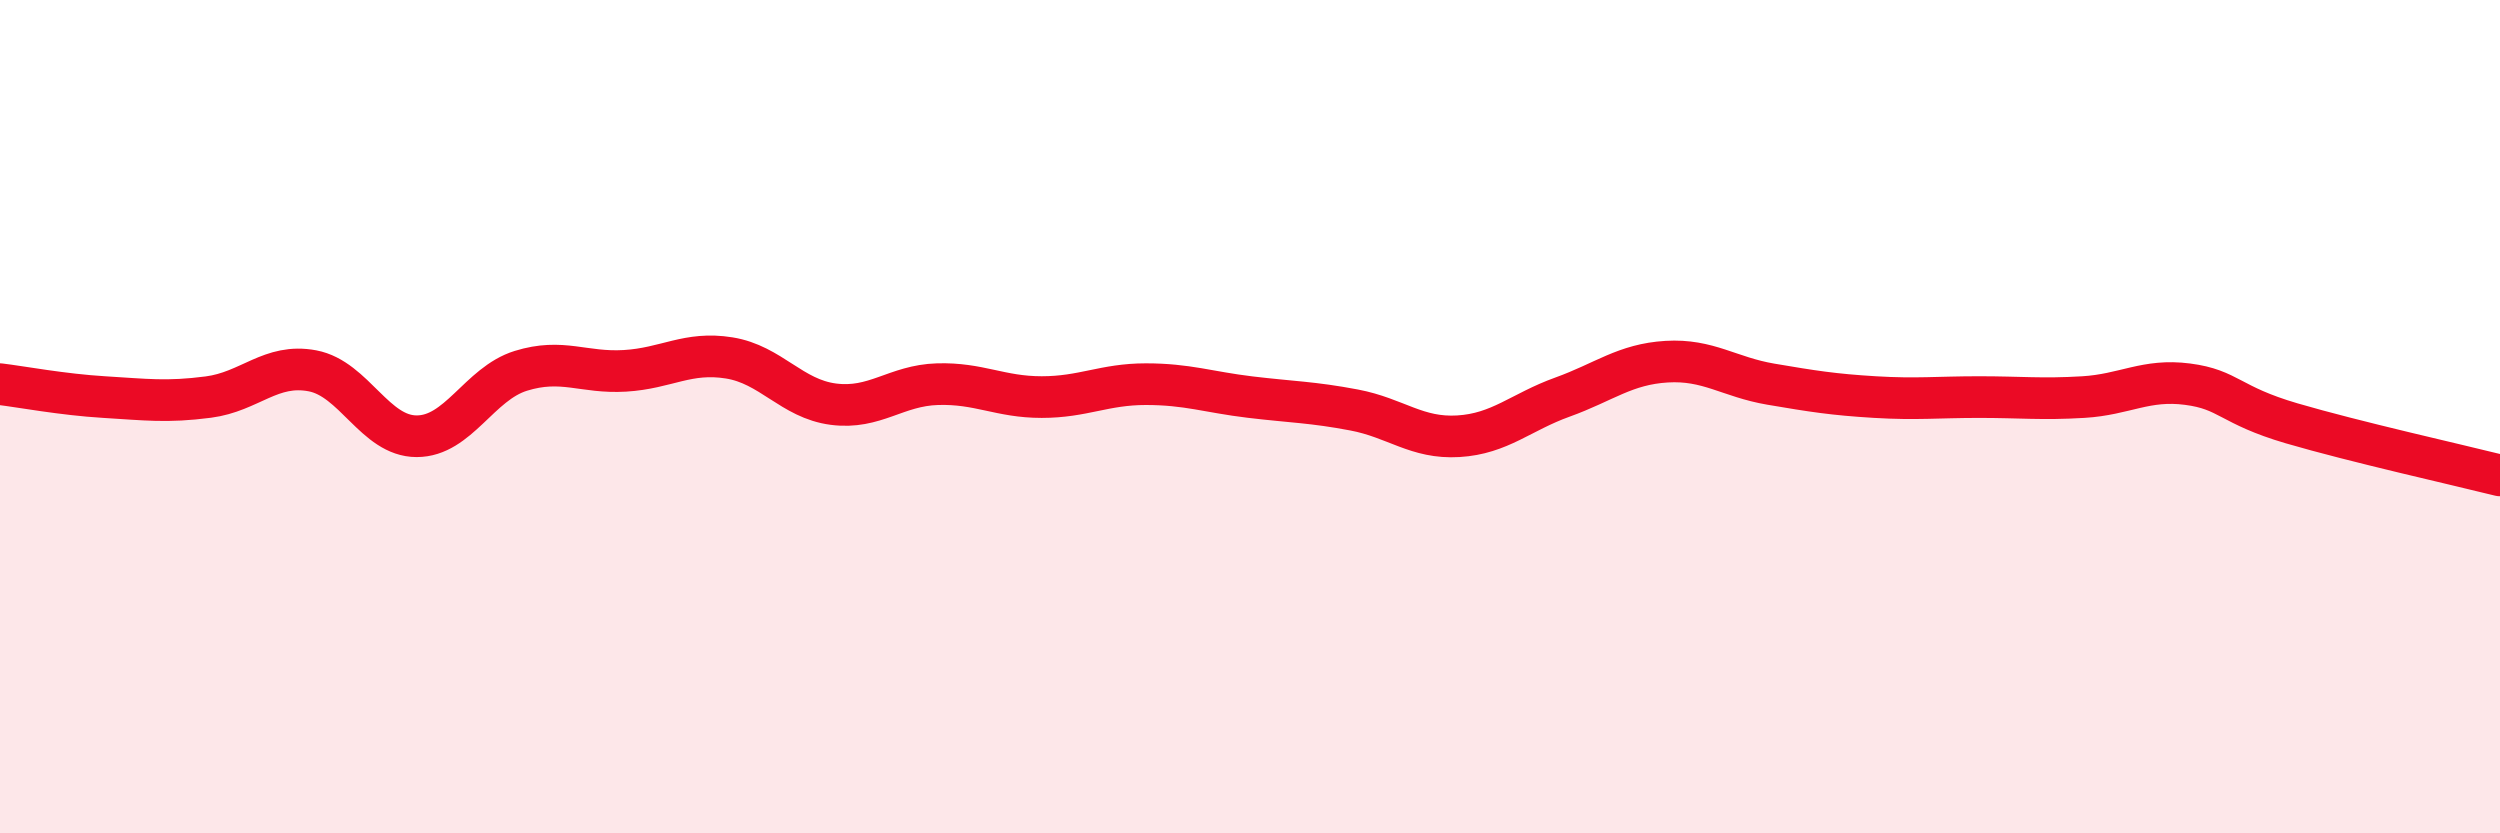
    <svg width="60" height="20" viewBox="0 0 60 20" xmlns="http://www.w3.org/2000/svg">
      <path
        d="M 0,9.22 C 0.5,9.28 1.5,9.47 2.5,9.53 C 3.5,9.59 4,9.66 5,9.53 C 6,9.4 6.5,8.71 7.5,8.9 C 8.5,9.09 9,10.47 10,10.47 C 11,10.47 11.5,9.21 12.5,8.9 C 13.5,8.59 14,8.96 15,8.9 C 16,8.84 16.5,8.43 17.5,8.59 C 18.5,8.75 19,9.57 20,9.7 C 21,9.83 21.5,9.25 22.5,9.22 C 23.5,9.19 24,9.53 25,9.53 C 26,9.53 26.5,9.22 27.5,9.22 C 28.5,9.22 29,9.41 30,9.53 C 31,9.65 31.5,9.65 32.5,9.84 C 33.5,10.03 34,10.53 35,10.47 C 36,10.41 36.5,9.89 37.5,9.53 C 38.5,9.17 39,8.74 40,8.68 C 41,8.62 41.5,9.05 42.5,9.22 C 43.5,9.39 44,9.47 45,9.53 C 46,9.59 46.5,9.53 47.5,9.53 C 48.5,9.53 49,9.59 50,9.53 C 51,9.47 51.5,9.09 52.5,9.22 C 53.5,9.35 53.5,9.72 55,10.16 C 56.5,10.6 59,11.16 60,11.41L60 20L0 20Z"
        fill="#EB0A25"
        opacity="0.1"
        stroke-linecap="round"
        stroke-linejoin="round"
      />
      <path
        d="M 0,9.22 C 0.5,9.28 1.5,9.47 2.5,9.53 C 3.5,9.59 4,9.66 5,9.53 C 6,9.4 6.5,8.71 7.5,8.9 C 8.5,9.09 9,10.47 10,10.47 C 11,10.47 11.5,9.21 12.5,8.9 C 13.5,8.59 14,8.96 15,8.9 C 16,8.84 16.5,8.43 17.5,8.59 C 18.5,8.75 19,9.57 20,9.7 C 21,9.83 21.5,9.25 22.5,9.22 C 23.5,9.19 24,9.53 25,9.53 C 26,9.53 26.5,9.22 27.5,9.22 C 28.5,9.22 29,9.41 30,9.53 C 31,9.65 31.5,9.65 32.5,9.84 C 33.5,10.03 34,10.53 35,10.47 C 36,10.41 36.5,9.89 37.5,9.53 C 38.5,9.17 39,8.74 40,8.68 C 41,8.62 41.5,9.05 42.5,9.22 C 43.5,9.39 44,9.47 45,9.53 C 46,9.59 46.5,9.53 47.5,9.53 C 48.5,9.53 49,9.59 50,9.53 C 51,9.47 51.5,9.09 52.5,9.22 C 53.5,9.35 53.5,9.72 55,10.16 C 56.5,10.6 59,11.16 60,11.41"
        stroke="#EB0A25"
        stroke-width="1"
        fill="none"
        stroke-linecap="round"
        stroke-linejoin="round"
      />
    </svg>
  